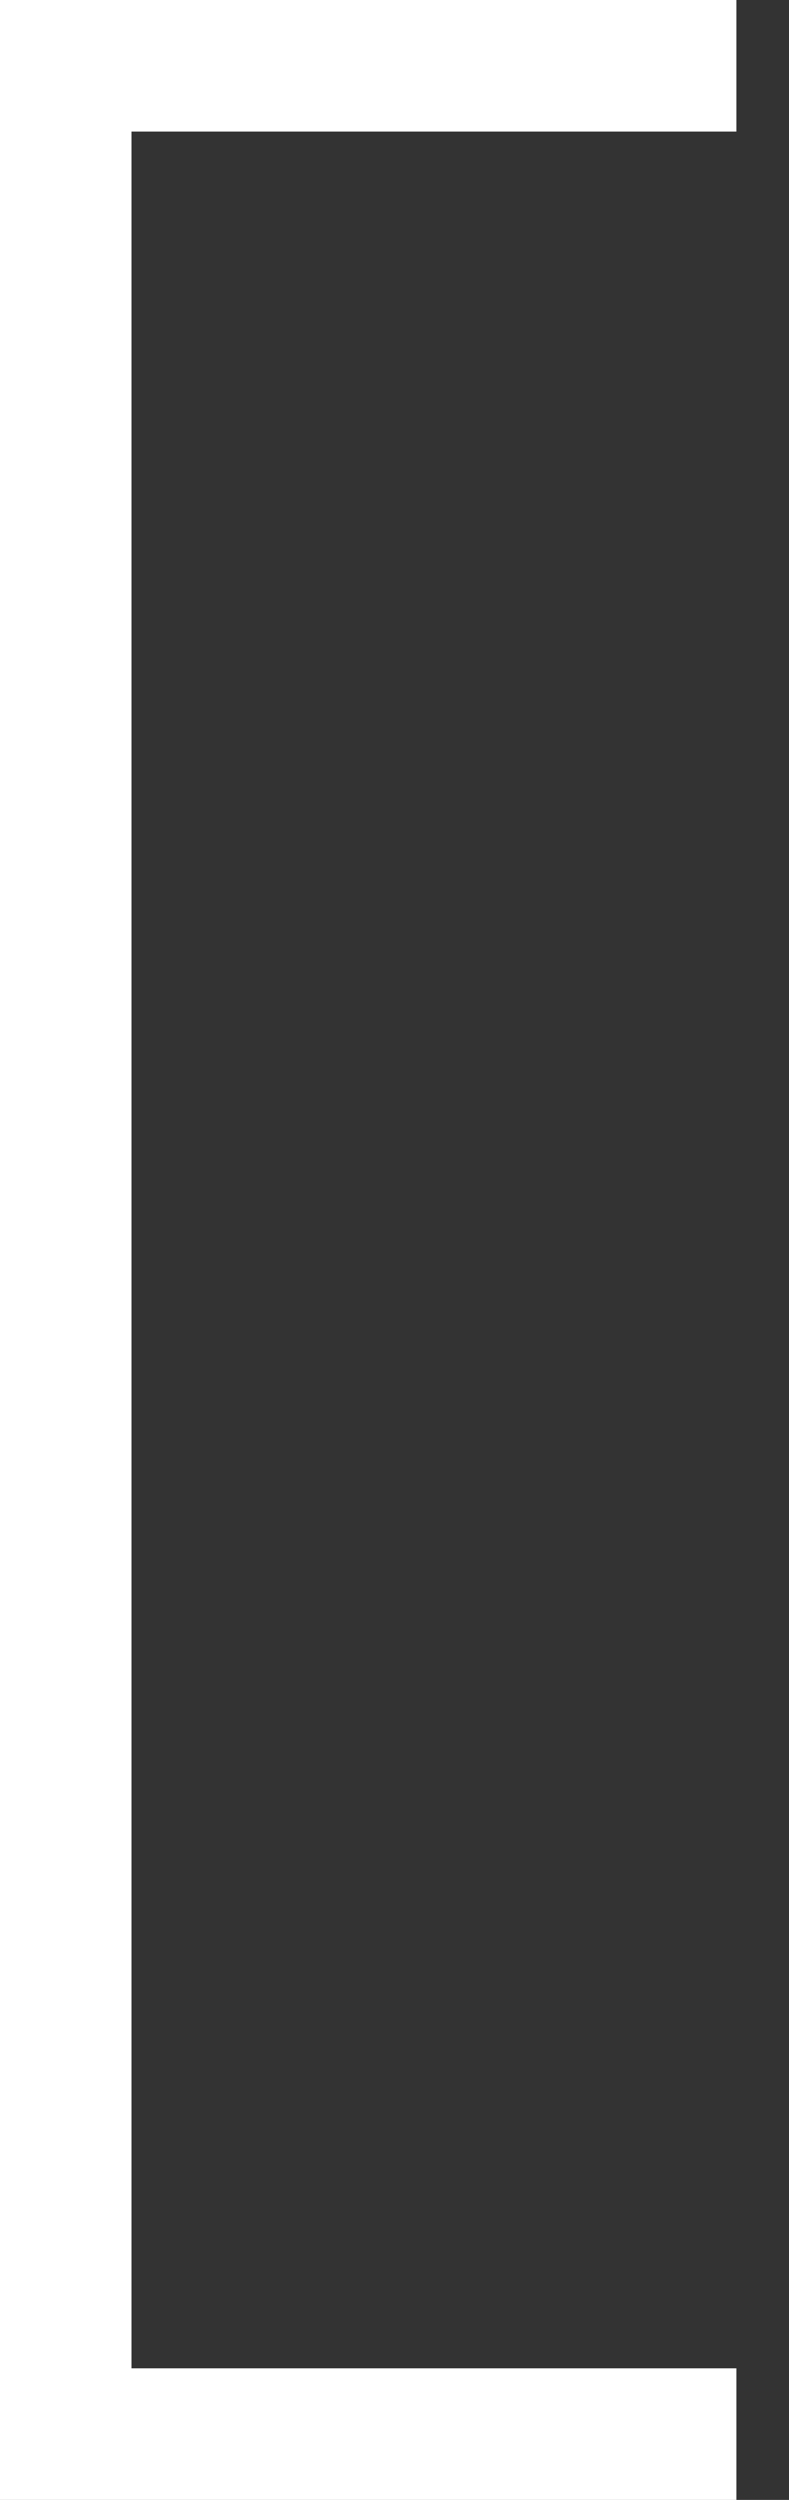 <?xml version="1.0" encoding="UTF-8"?> <svg xmlns="http://www.w3.org/2000/svg" width="6" height="19" viewBox="0 0 6 19" fill="none"><rect x="0" y="0" width="6" height="19" fill="#333333" stroke="none"/> <path fill-rule="evenodd" clip-rule="evenodd" d="M5.6 0H1H0V1V18V19H1H5.6V18H1V1H5.6V0Z" fill="white"></path> </svg> 